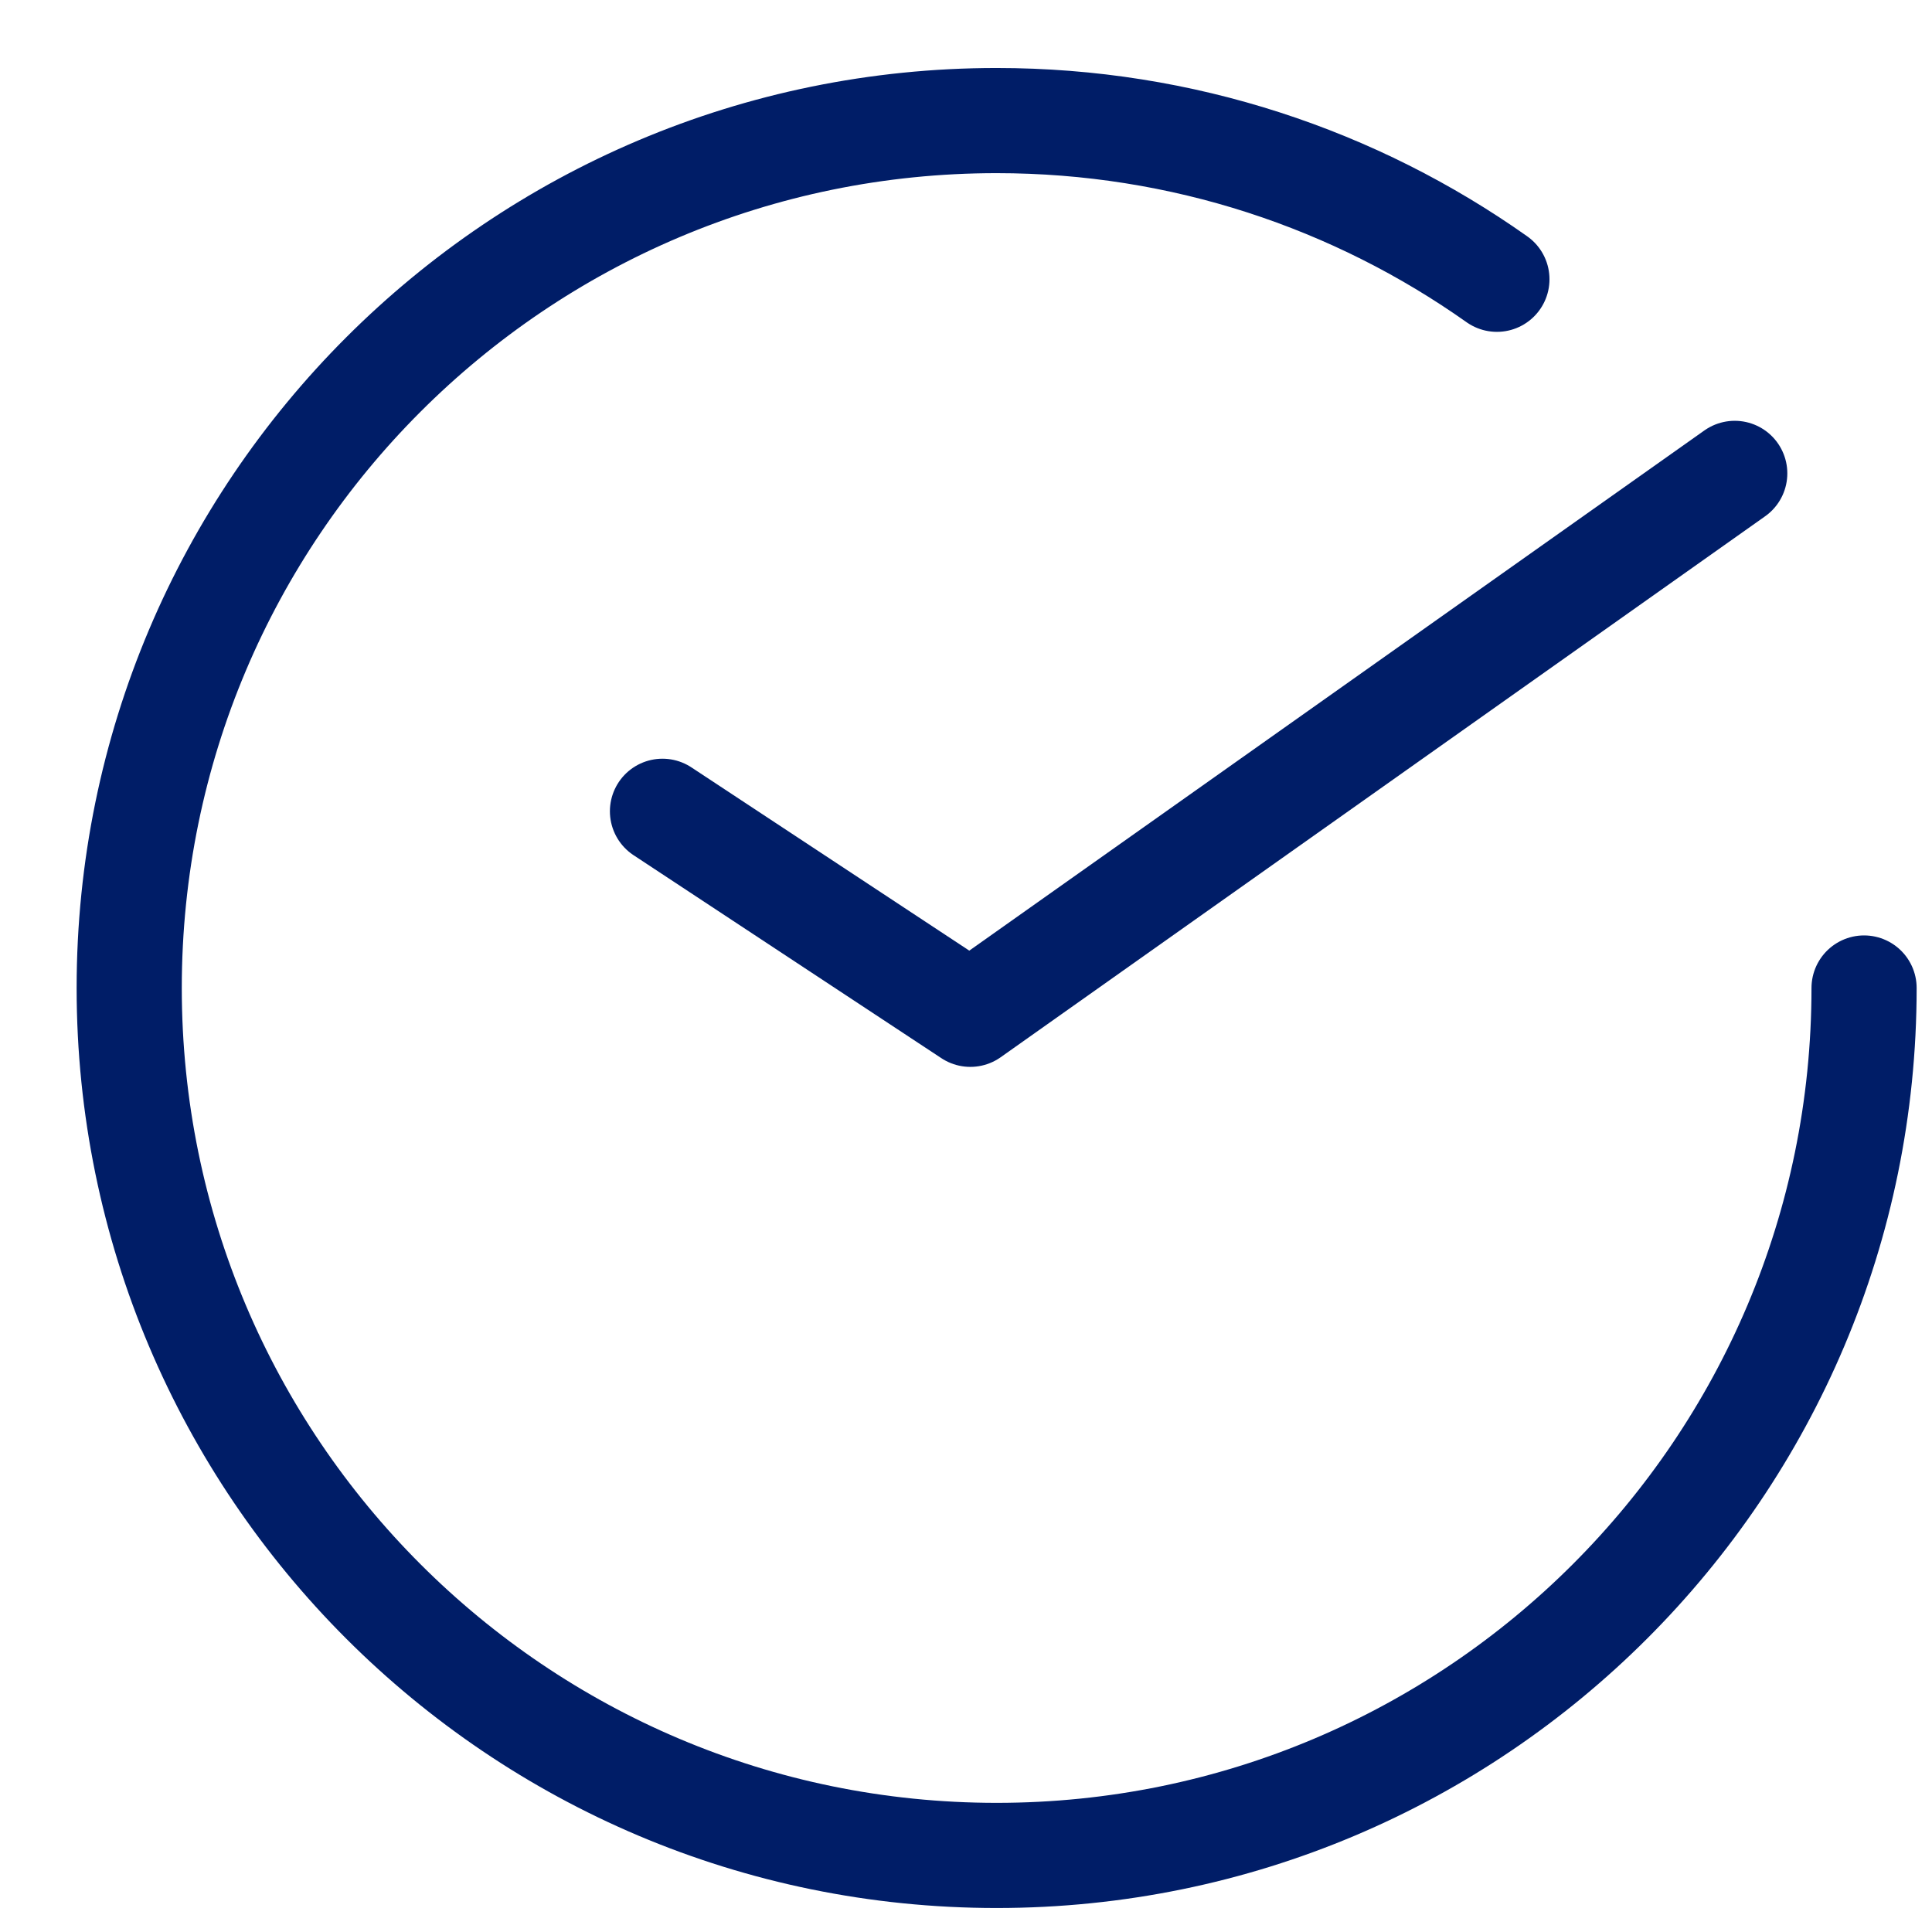 <?xml version="1.0" encoding="UTF-8"?>
<svg width="49px" height="49px" viewBox="0 0 49 49" version="1.1" xmlns="http://www.w3.org/2000/svg" xmlns:xlink="http://www.w3.org/1999/xlink">
    <title>Group 5</title>
    <g id="Page-1" stroke="none" stroke-width="1" fill="none" fill-rule="evenodd" stroke-linecap="round" stroke-linejoin="round">
        <g id="Artboard" transform="translate(-806, -820)" stroke="#001D67" stroke-width="2.667">
            <g id="Group-5" transform="translate(807.965, 821.749)">
                <g id="g434" transform="translate(22.667, 22.667) scale(-1, 1) rotate(-180) translate(-22.667, -22.667) translate(0, 0)">
                    <path d="M36,40 C32.415,42.535 28.037,44.025 23.312,44.025 C11.163,44.025 1.312,34.176 1.312,22.025 C1.312,9.875 11.163,0.025 23.312,0.025 C35.463,0.025 45.312,9.875 45.312,22.025" id="path436"></path>
                </g>
                <g id="g438" transform="translate(28.837, 16.826) scale(-1, 1) rotate(-180) translate(-28.837, -16.826) translate(14.837, 9.492)">
                    <polyline id="path440" points="0 5.333 7.808 0.184 27.195 13.903"></polyline>
                </g>
            </g>
        </g>
    </g>
</svg>